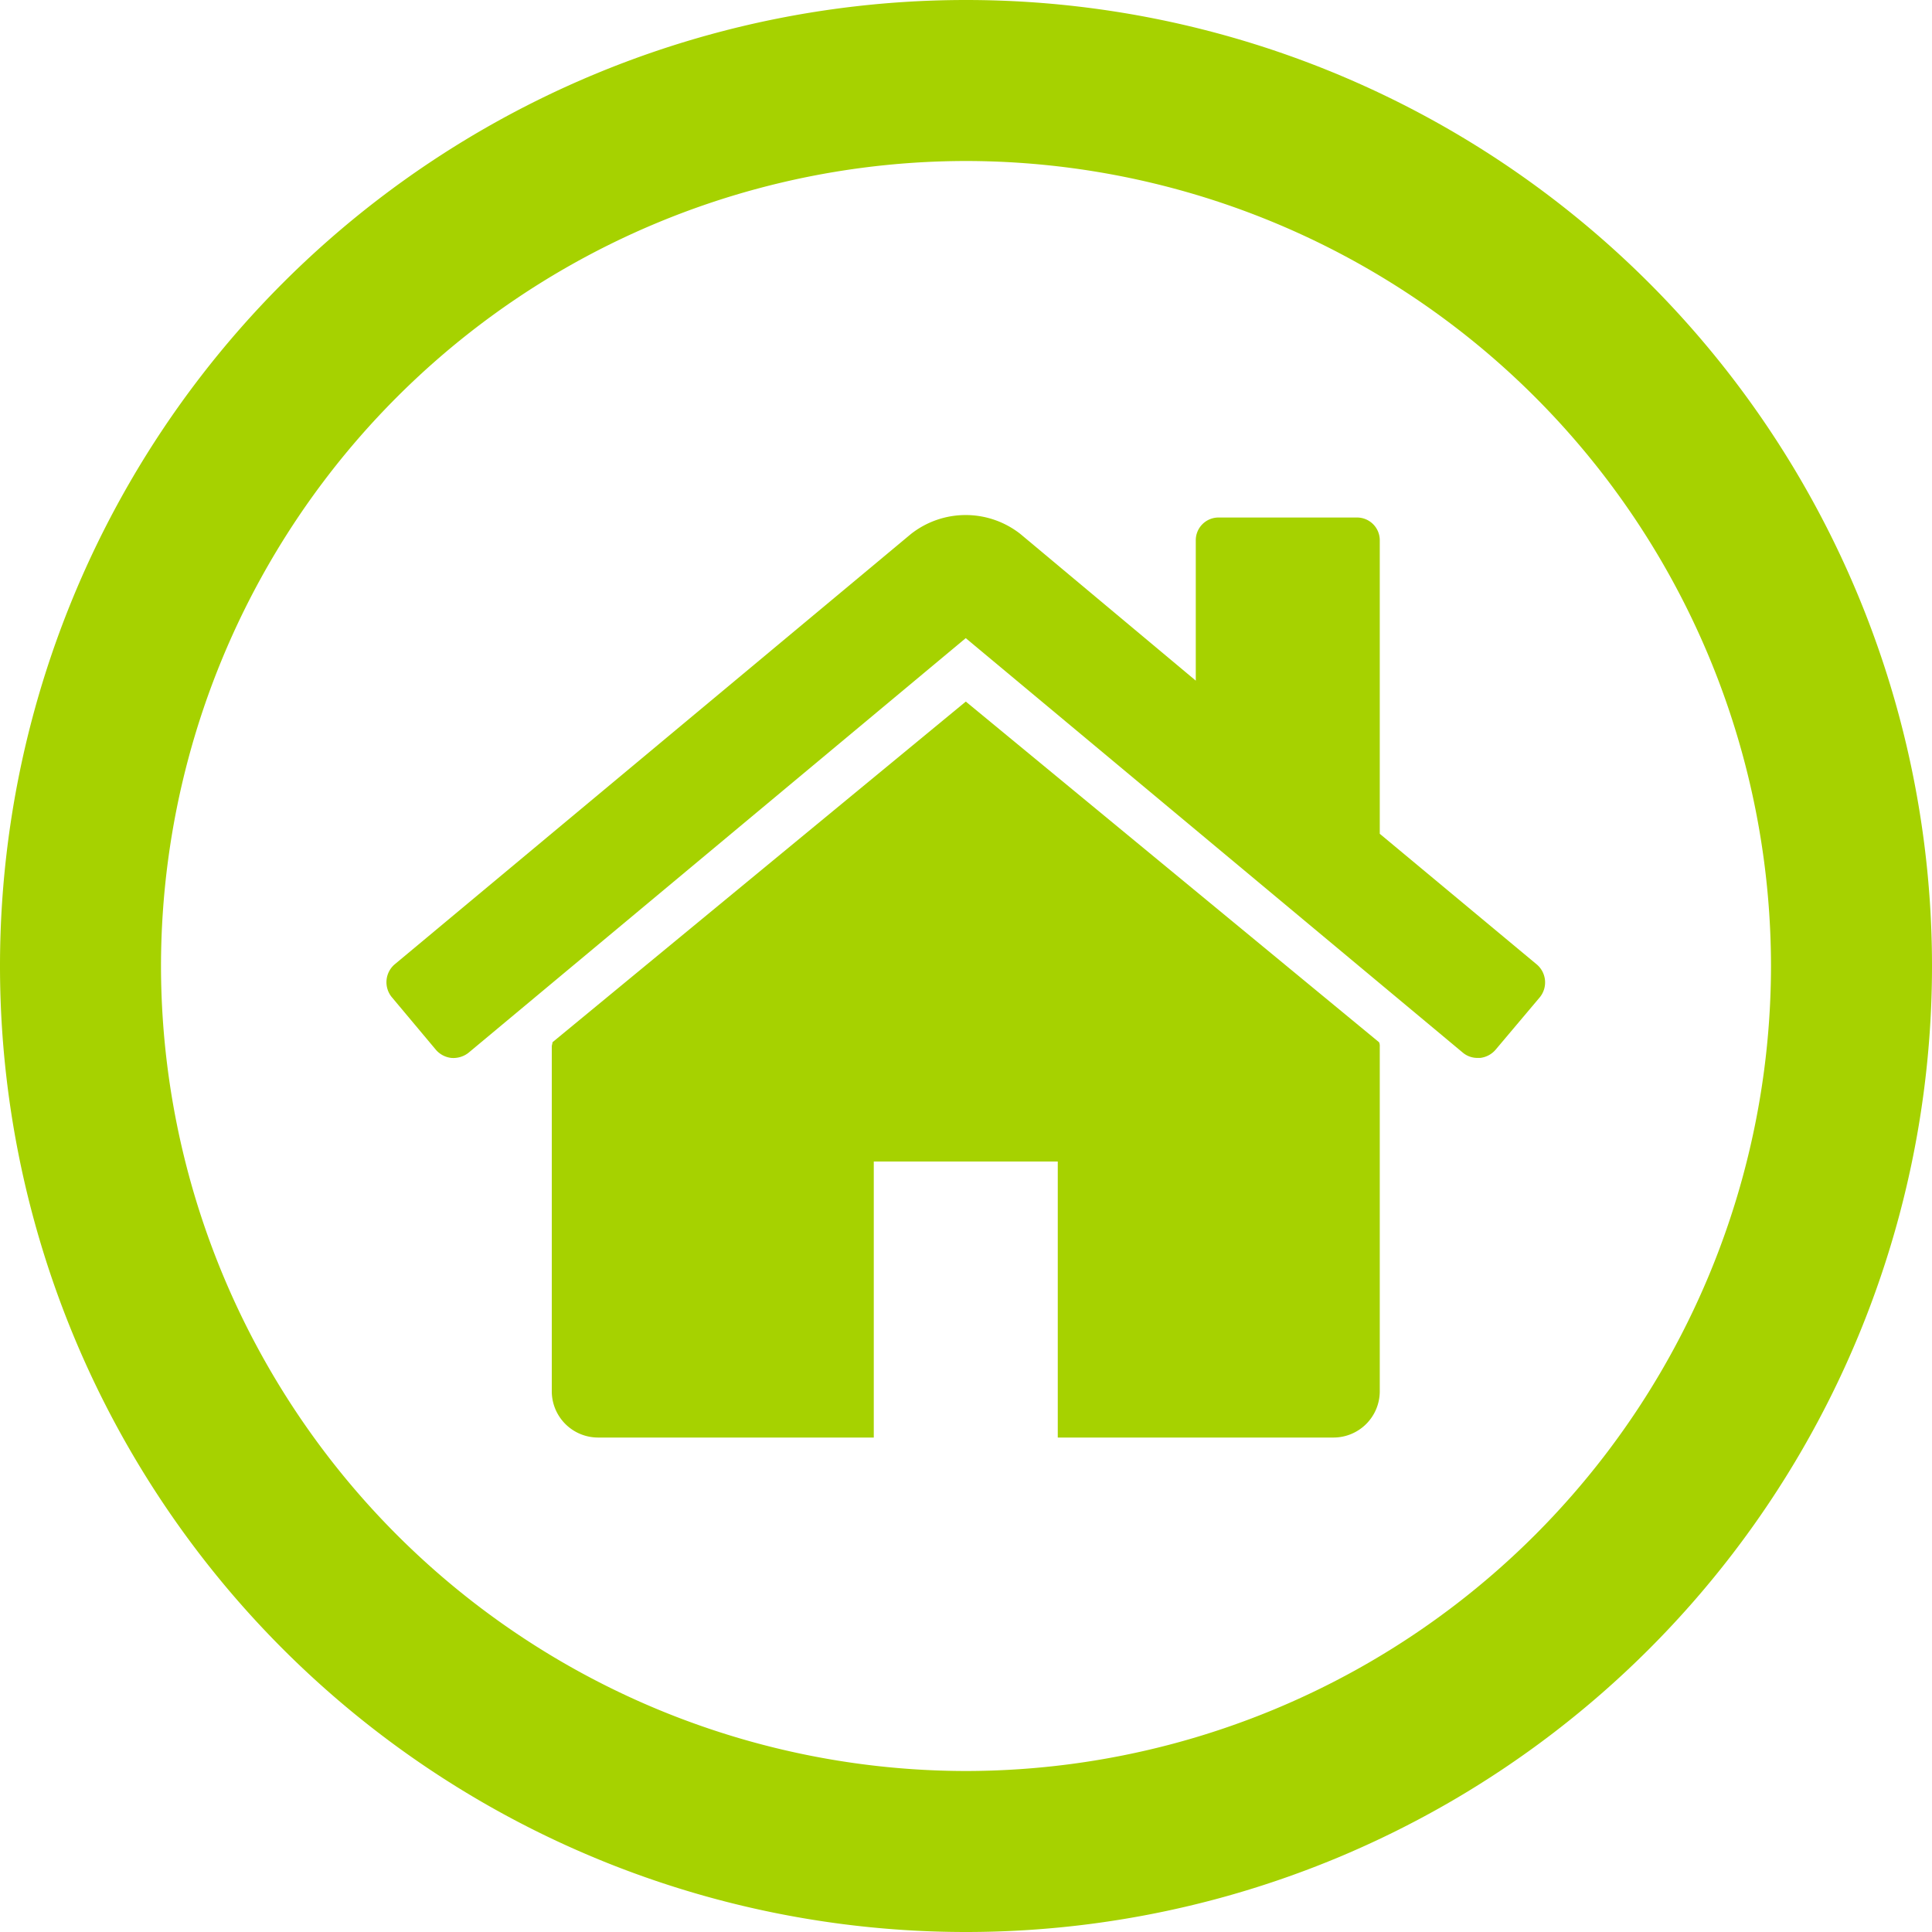 <svg xmlns="http://www.w3.org/2000/svg" width="30" height="30" viewBox="0 0 30 30">
  <g id="fa-home-circle-thin" transform="translate(-99 -354)">
    <path id="fa-circle-thin" d="M15-13.214A12.512,12.512,0,0,1,27.5-.714,12.512,12.512,0,0,1,15,11.786,12.512,12.512,0,0,1,2.5-.714,12.512,12.512,0,0,1,15-13.214ZM30-.714a15,15,0,0,0-15-15h0a15,15,0,0,0-15,15,15,15,0,0,0,15,15A15,15,0,0,0,30-.714Z" transform="translate(99 369.714)" fill="#a6d200"/>
    <path id="fa-home" d="M15.714-6.071a.142.142,0,0,0-.011-.067l-6.417-5.29L2.868-6.138c0,.022-.011.045-.011.067V-.714A.719.719,0,0,0,3.571,0H7.857V-4.286h2.857V0H15a.719.719,0,0,0,.714-.714Zm2.489-.77a.366.366,0,0,0-.045-.5L15.714-9.375v-4.554a.353.353,0,0,0-.357-.357H13.214a.353.353,0,0,0-.357.357v2.176l-2.723-2.277a1.374,1.374,0,0,0-1.7,0L.413-7.344a.366.366,0,0,0-.045.5l.692.826a.371.371,0,0,0,.234.123.381.381,0,0,0,.268-.078l7.723-6.44,7.723,6.44a.35.35,0,0,0,.234.078h.033a.371.371,0,0,0,.234-.123Z" transform="translate(104.711 376.322)" fill="#a6d200"/>
  </g>
</svg>
